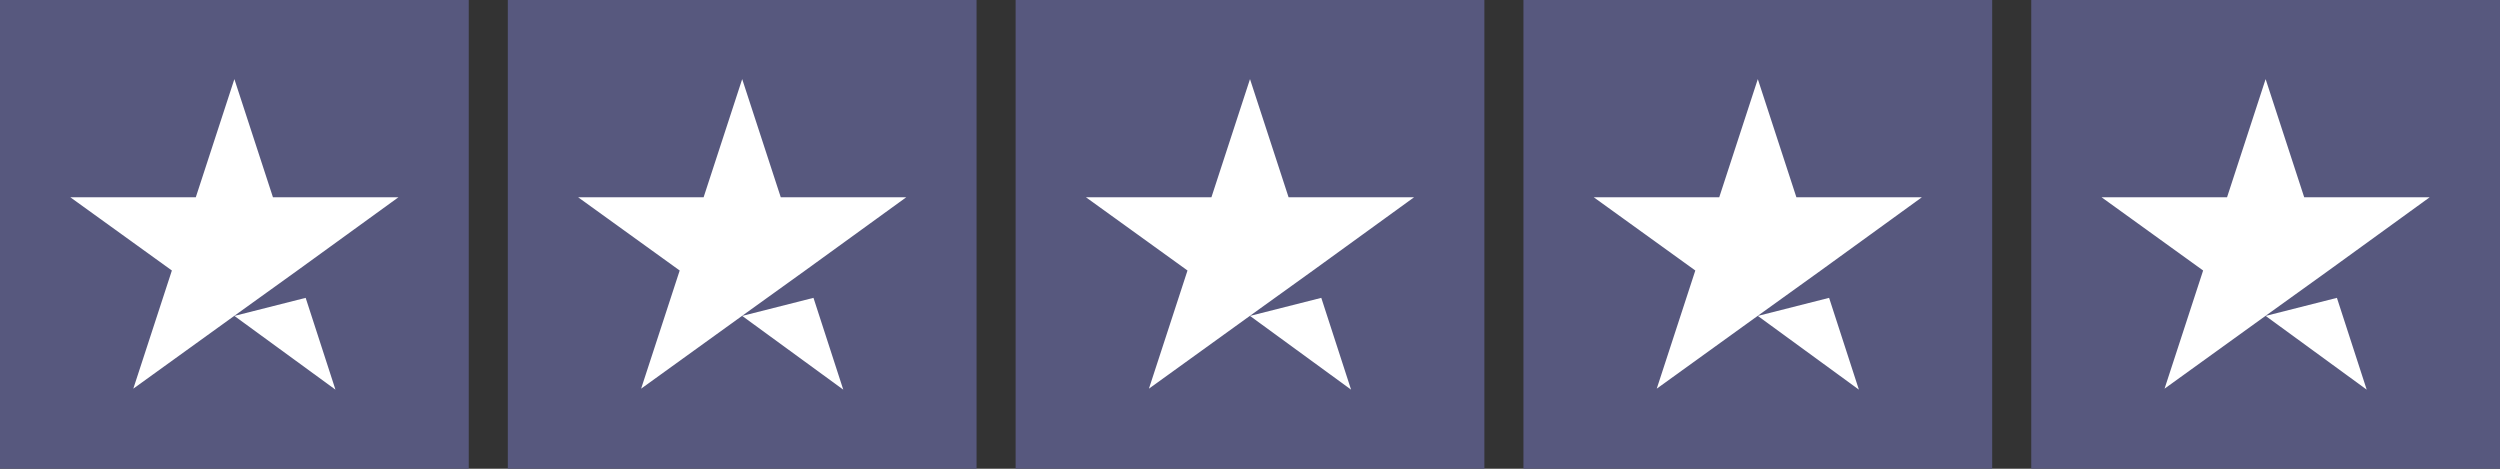 <svg version="1.1" xmlns="http://www.w3.org/2000/svg" xmlns:xlink="http://www.w3.org/1999/xlink" width="512px" height="96px" viewBox="0,0,256,48"><rect x="0" y="0" width="256" height="48" fill="#333333" stroke="none"/><g fill="none" fill-rule="nonzero" stroke="none" stroke-width="1" stroke-linecap="butt" stroke-linejoin="miter" stroke-miterlimit="10" stroke-dasharray="" stroke-dashoffset="0" font-family="none" font-weight="none" font-size="none" text-anchor="none" style="mix-blend-mode: normal"><g transform="scale(0.5,0.5)"><g id="Trustpilot_ratings_5star-RGB"><g><rect x="0" y="0" width="96" height="96" id="Rectangle-path" fill="#57587e"></rect><rect x="104" y="0" width="96" height="96" id="Rectangle-path" fill="#57587e"></rect><rect x="208" y="0" width="96" height="96" id="Rectangle-path" fill="#57587e"></rect><rect x="312" y="0" width="96" height="96" id="Rectangle-path" fill="#57587e"></rect><rect x="416" y="0" width="96" height="96" id="Rectangle-path" fill="#57587e"></rect><path d="M48,64.7l14.6,-3.7l6.1,18.8zM81.6,40.4h-25.7l-7.9,-24.2l-7.9,24.2h-25.7l20.8,15l-7.9,24.2l20.8,-15l12.8,-9.2l20.7,-15v0v0z" id="Shape" fill="#ffffff"></path><path d="M152,64.7l14.6,-3.7l6.1,18.8zM185.6,40.4h-25.7l-7.9,-24.2l-7.9,24.2h-25.7l20.8,15l-7.9,24.2l20.8,-15l12.8,-9.2l20.7,-15v0v0z" id="Shape" fill="#ffffff"></path><path d="M256,64.7l14.6,-3.7l6.1,18.8zM289.6,40.4h-25.7l-7.9,-24.2l-7.9,24.2h-25.7l20.8,15l-7.9,24.2l20.8,-15l12.8,-9.2l20.7,-15v0v0z" id="Shape" fill="#ffffff"></path><path d="M360,64.7l14.6,-3.7l6.1,18.8zM393.6,40.4h-25.7l-7.9,-24.2l-7.9,24.2h-25.7l20.8,15l-7.9,24.2l20.8,-15l12.8,-9.2l20.7,-15v0v0z" id="Shape" fill="#ffffff"></path><path d="M464,64.7l14.6,-3.7l6.1,18.8zM497.6,40.4h-25.7l-7.9,-24.2l-7.9,24.2h-25.7l20.8,15l-7.9,24.2l20.8,-15l12.8,-9.2l20.7,-15v0v0z" id="Shape" fill="#ffffff"></path></g></g></g></g></svg>
